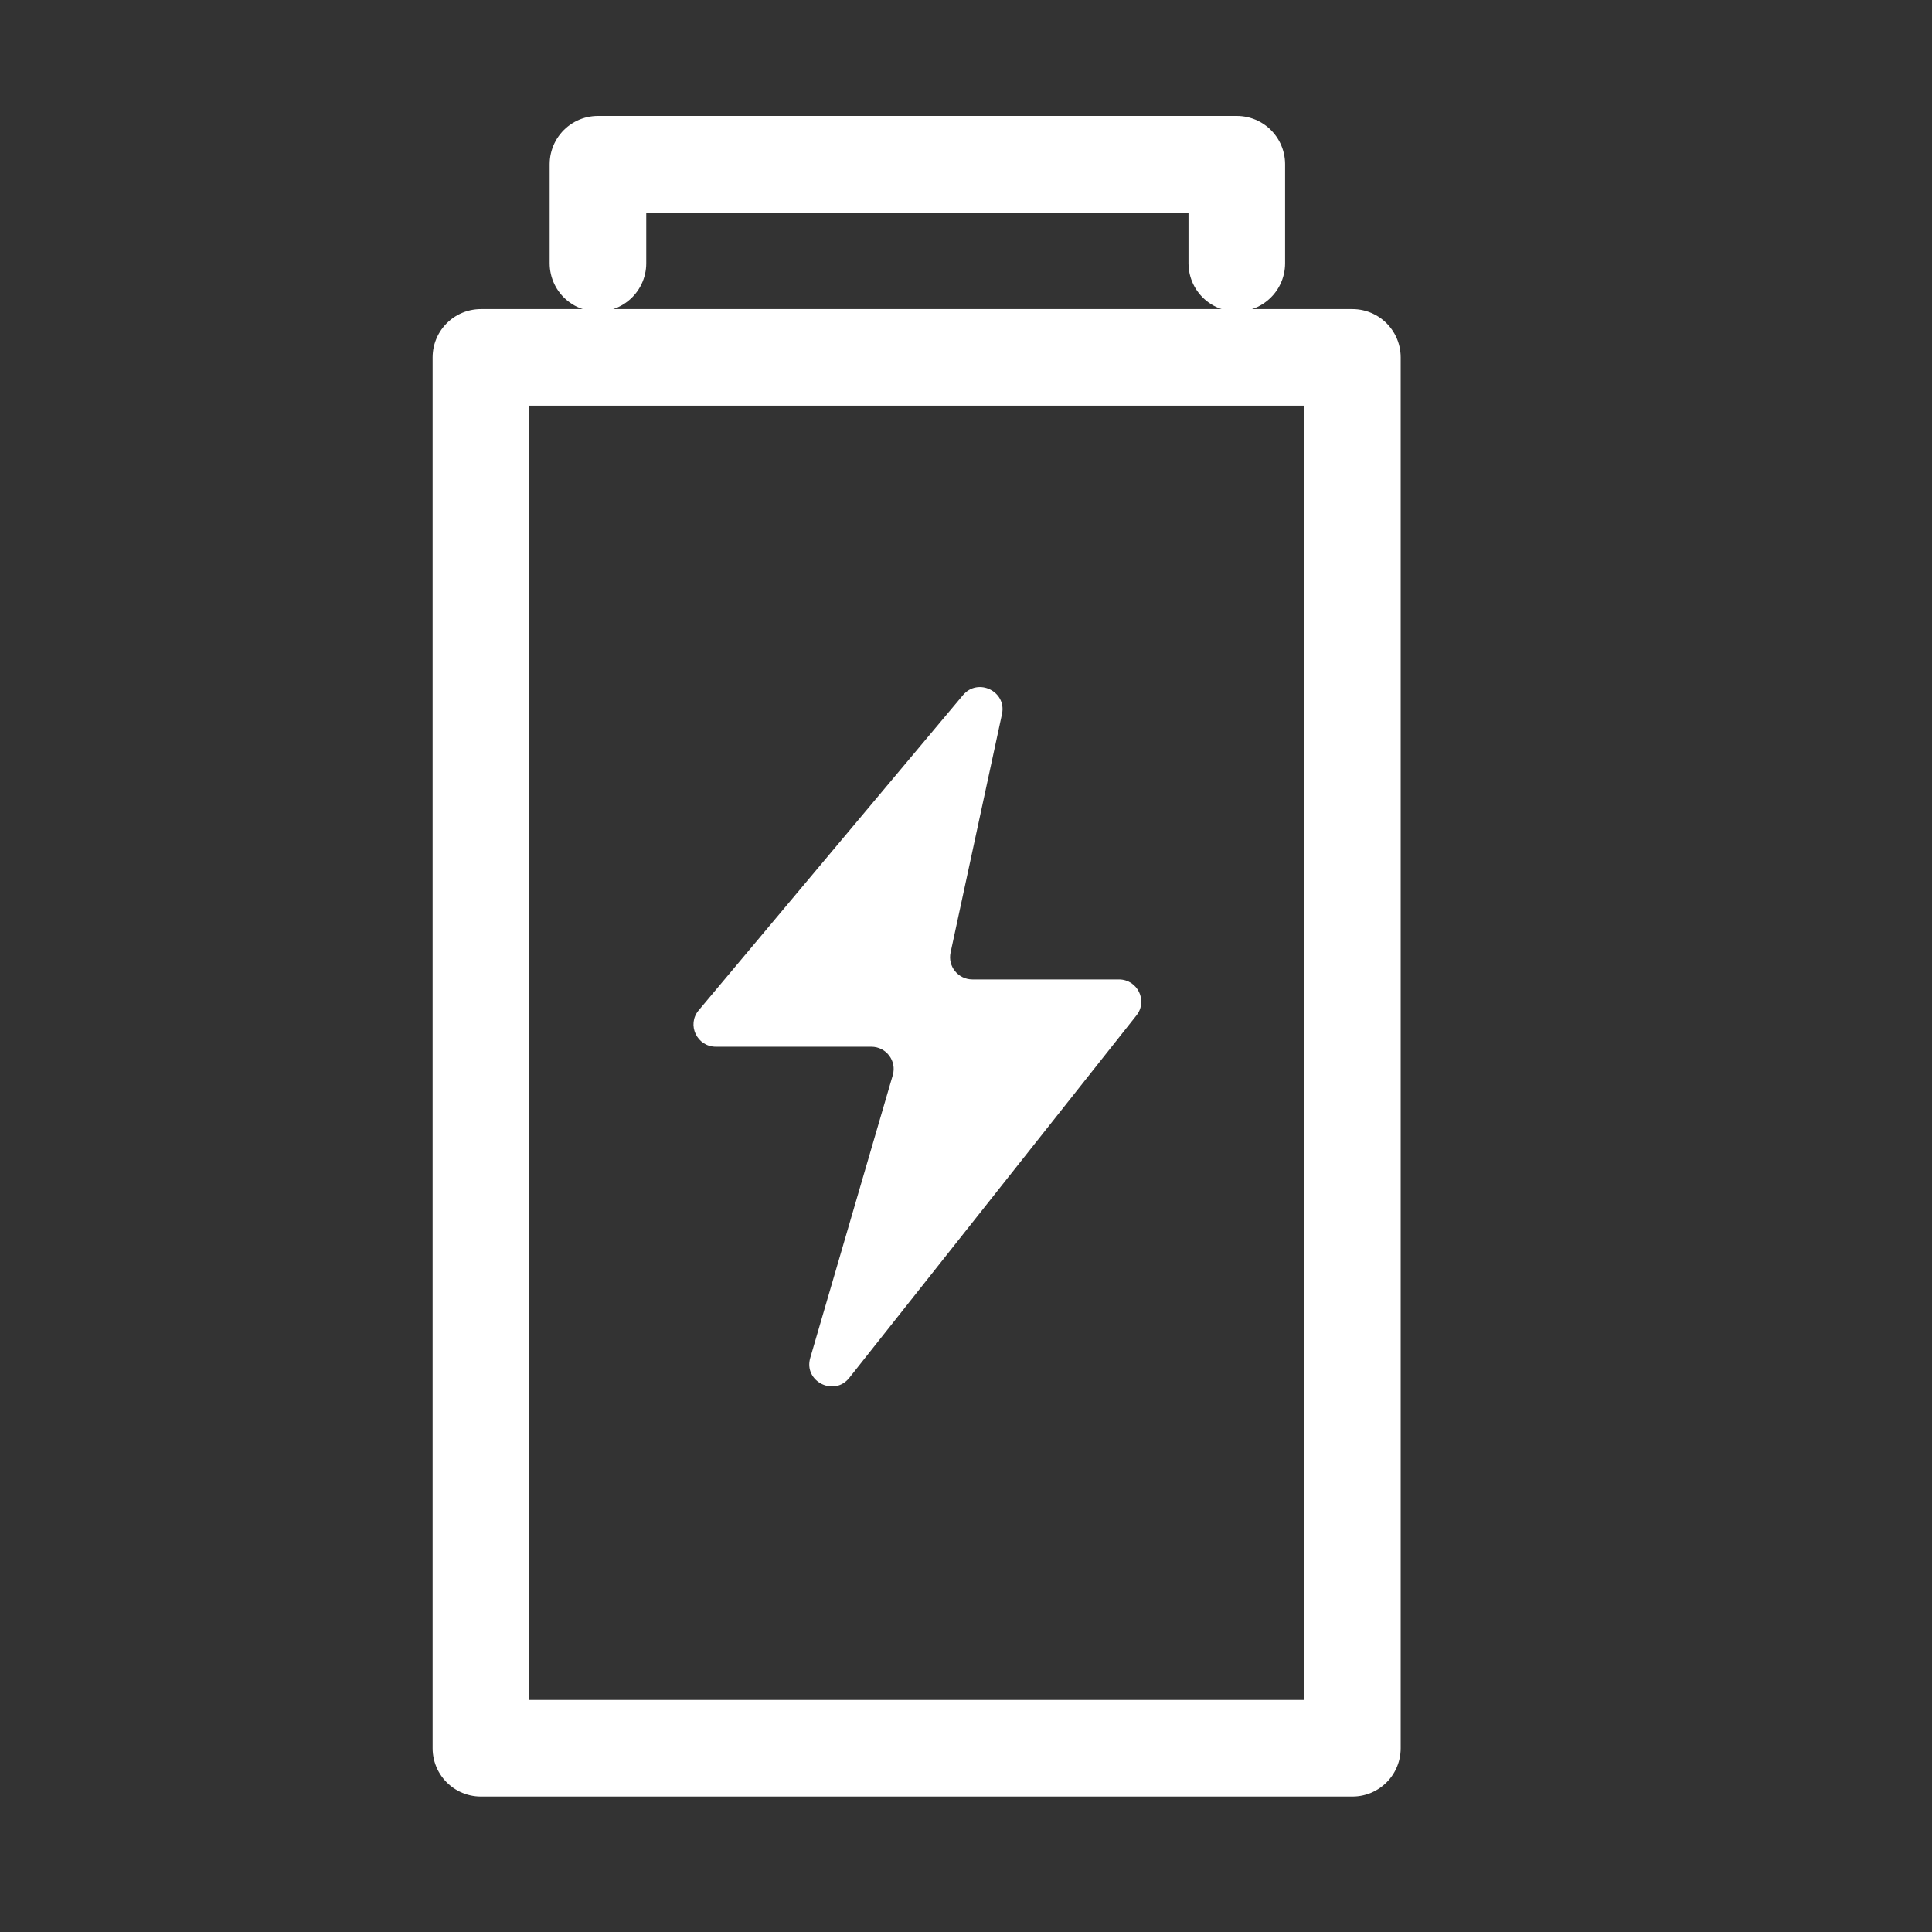 <?xml version="1.0" encoding="utf-8"?>
<svg xmlns="http://www.w3.org/2000/svg" width="60" height="60" viewBox="0 0 60 60" fill="none">
<rect x="0" y="0" width="60" height="60" fill="#333333" stroke="none"/>
<path d="M42 11.099H14.935V54.294H42V11.099Z" stroke="white" stroke-width="3" stroke-linecap="round" stroke-linejoin="round"/>
<path d="M18.57 8.176V5.1H38.41V8.176" stroke="white" stroke-width="3" stroke-linecap="round" stroke-linejoin="round"/>
<path d="M31.118 22.175L29.521 29.582C29.428 30.012 29.758 30.417 30.2 30.417H34.748C35.328 30.417 35.653 31.081 35.294 31.534L26.376 42.79C25.904 43.386 24.95 42.899 25.163 42.171L27.726 33.39C27.855 32.949 27.522 32.507 27.059 32.507H22.233C21.644 32.507 21.322 31.824 21.699 31.375L29.905 21.589C30.369 21.035 31.27 21.47 31.118 22.175H31.118Z" fill="white"/>
</svg>